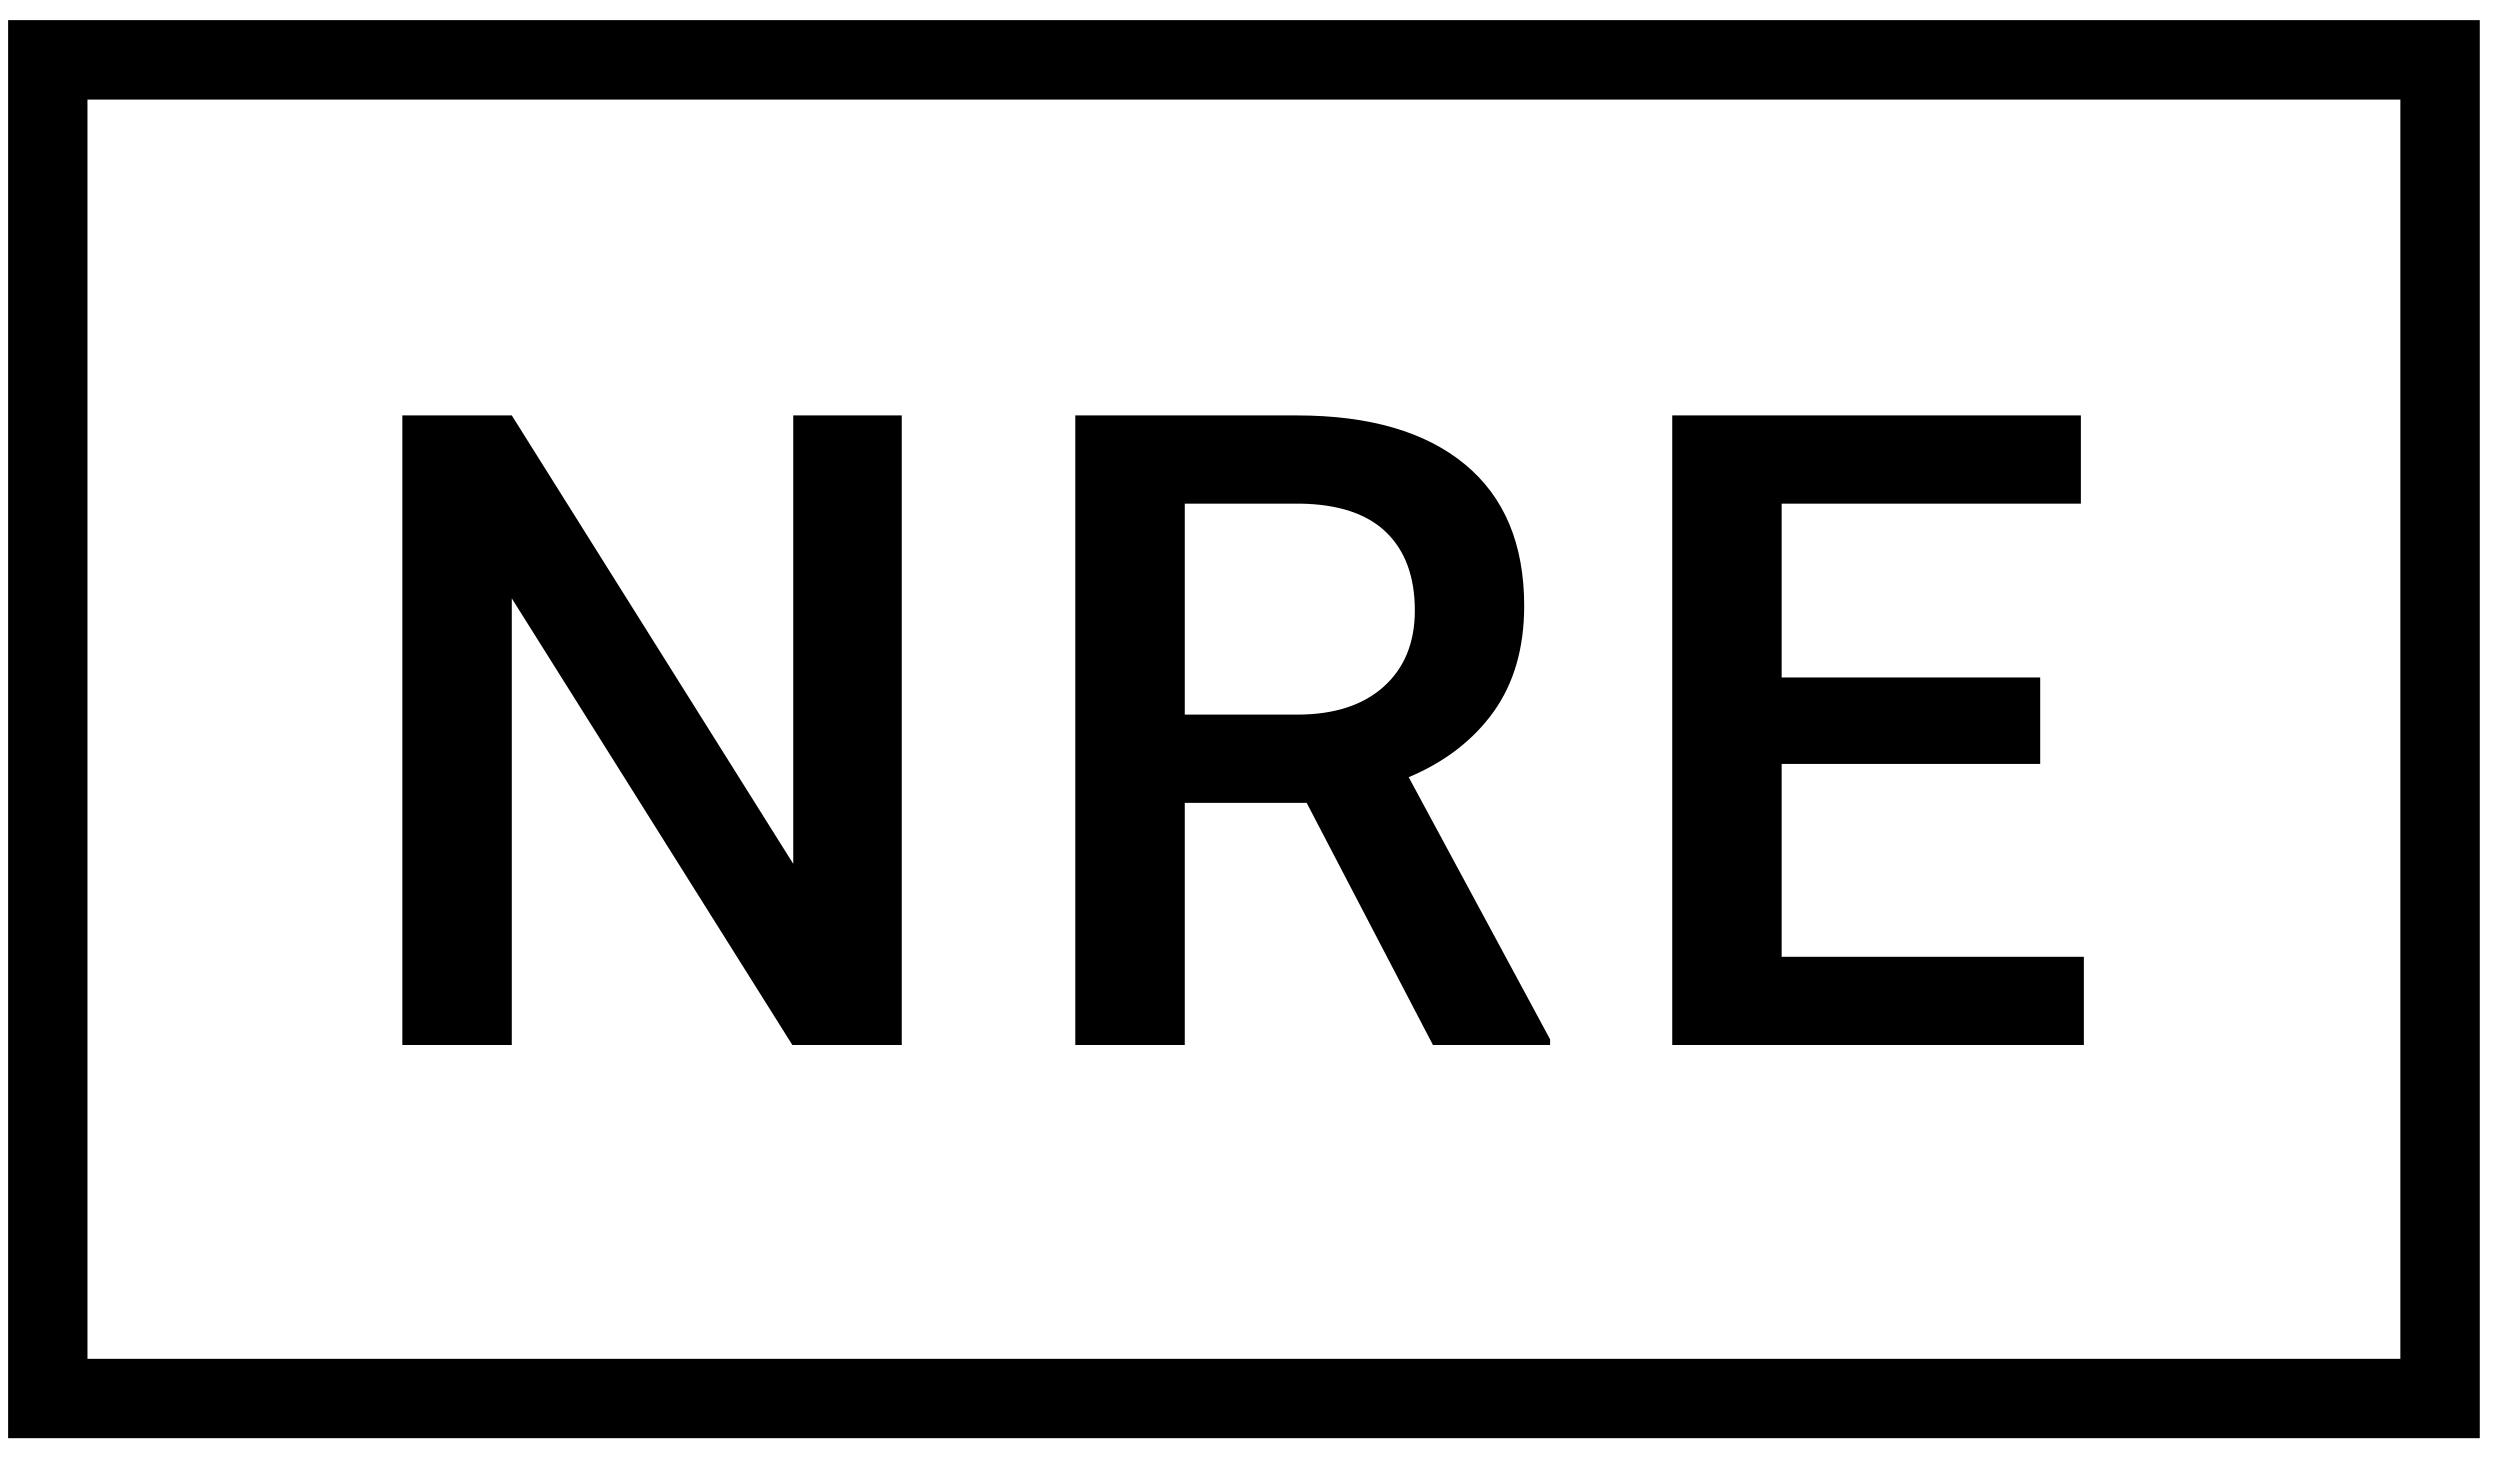 <svg xmlns="http://www.w3.org/2000/svg" viewBox="0 0 77 45">
<g id="Pages" stroke="none" stroke-width="1" fill="none" fill-rule="evenodd">
<g id="spritesheet" transform="translate(-323, -320)" fill="#000">
    <g id="logo_nre" transform="translate(323, 320)">
	<path d="M76.377,0.62 L73.931,0.62 L2.694,0.62 L0.25,0.62 L0.25,3.067 L0.25,41.852 L0.25,44.296 L2.694,44.296 L73.931,44.296 L76.377,44.296 L76.377,41.852 L76.377,3.067 L76.377,0.62 Z M2.694,41.852 L73.931,41.852 L73.931,3.067 L2.694,3.067 L2.694,41.852 Z" id="Fill-12"></path>
	<path d="M27.774,12.795 L24.432,12.795 L24.432,26.606 L15.763,12.795 L12.392,12.795 L12.392,32.186 L15.763,32.186 L15.763,18.43 L24.405,32.186 L27.774,32.186 L27.774,12.795 Z M44.135,32.186 L47.743,32.186 L47.743,32.012 L43.388,23.938 C44.508,23.466 45.378,22.793 46.006,21.919 C46.631,21.042 46.945,19.956 46.945,18.66 C46.945,16.758 46.335,15.305 45.119,14.301 C43.903,13.297 42.177,12.795 39.94,12.795 L33.119,12.795 L33.119,32.186 L36.491,32.186 L36.491,24.728 L40.245,24.728 L44.135,32.186 Z M36.491,15.512 L40.047,15.512 C41.218,15.53 42.1,15.821 42.69,16.39 C43.28,16.959 43.577,17.764 43.577,18.801 C43.577,19.796 43.254,20.579 42.616,21.151 C41.976,21.724 41.089,22.01 39.953,22.01 L36.491,22.01 L36.491,15.512 Z M62.838,20.865 L54.875,20.865 L54.875,15.512 L64.091,15.512 L64.091,12.795 L51.505,12.795 L51.505,32.186 L64.183,32.186 L64.183,29.469 L54.875,29.469 L54.875,23.529 L62.838,23.529 L62.838,20.865 Z" id="Fill-14"></path>
    </g>
</g>
</g>
</svg>